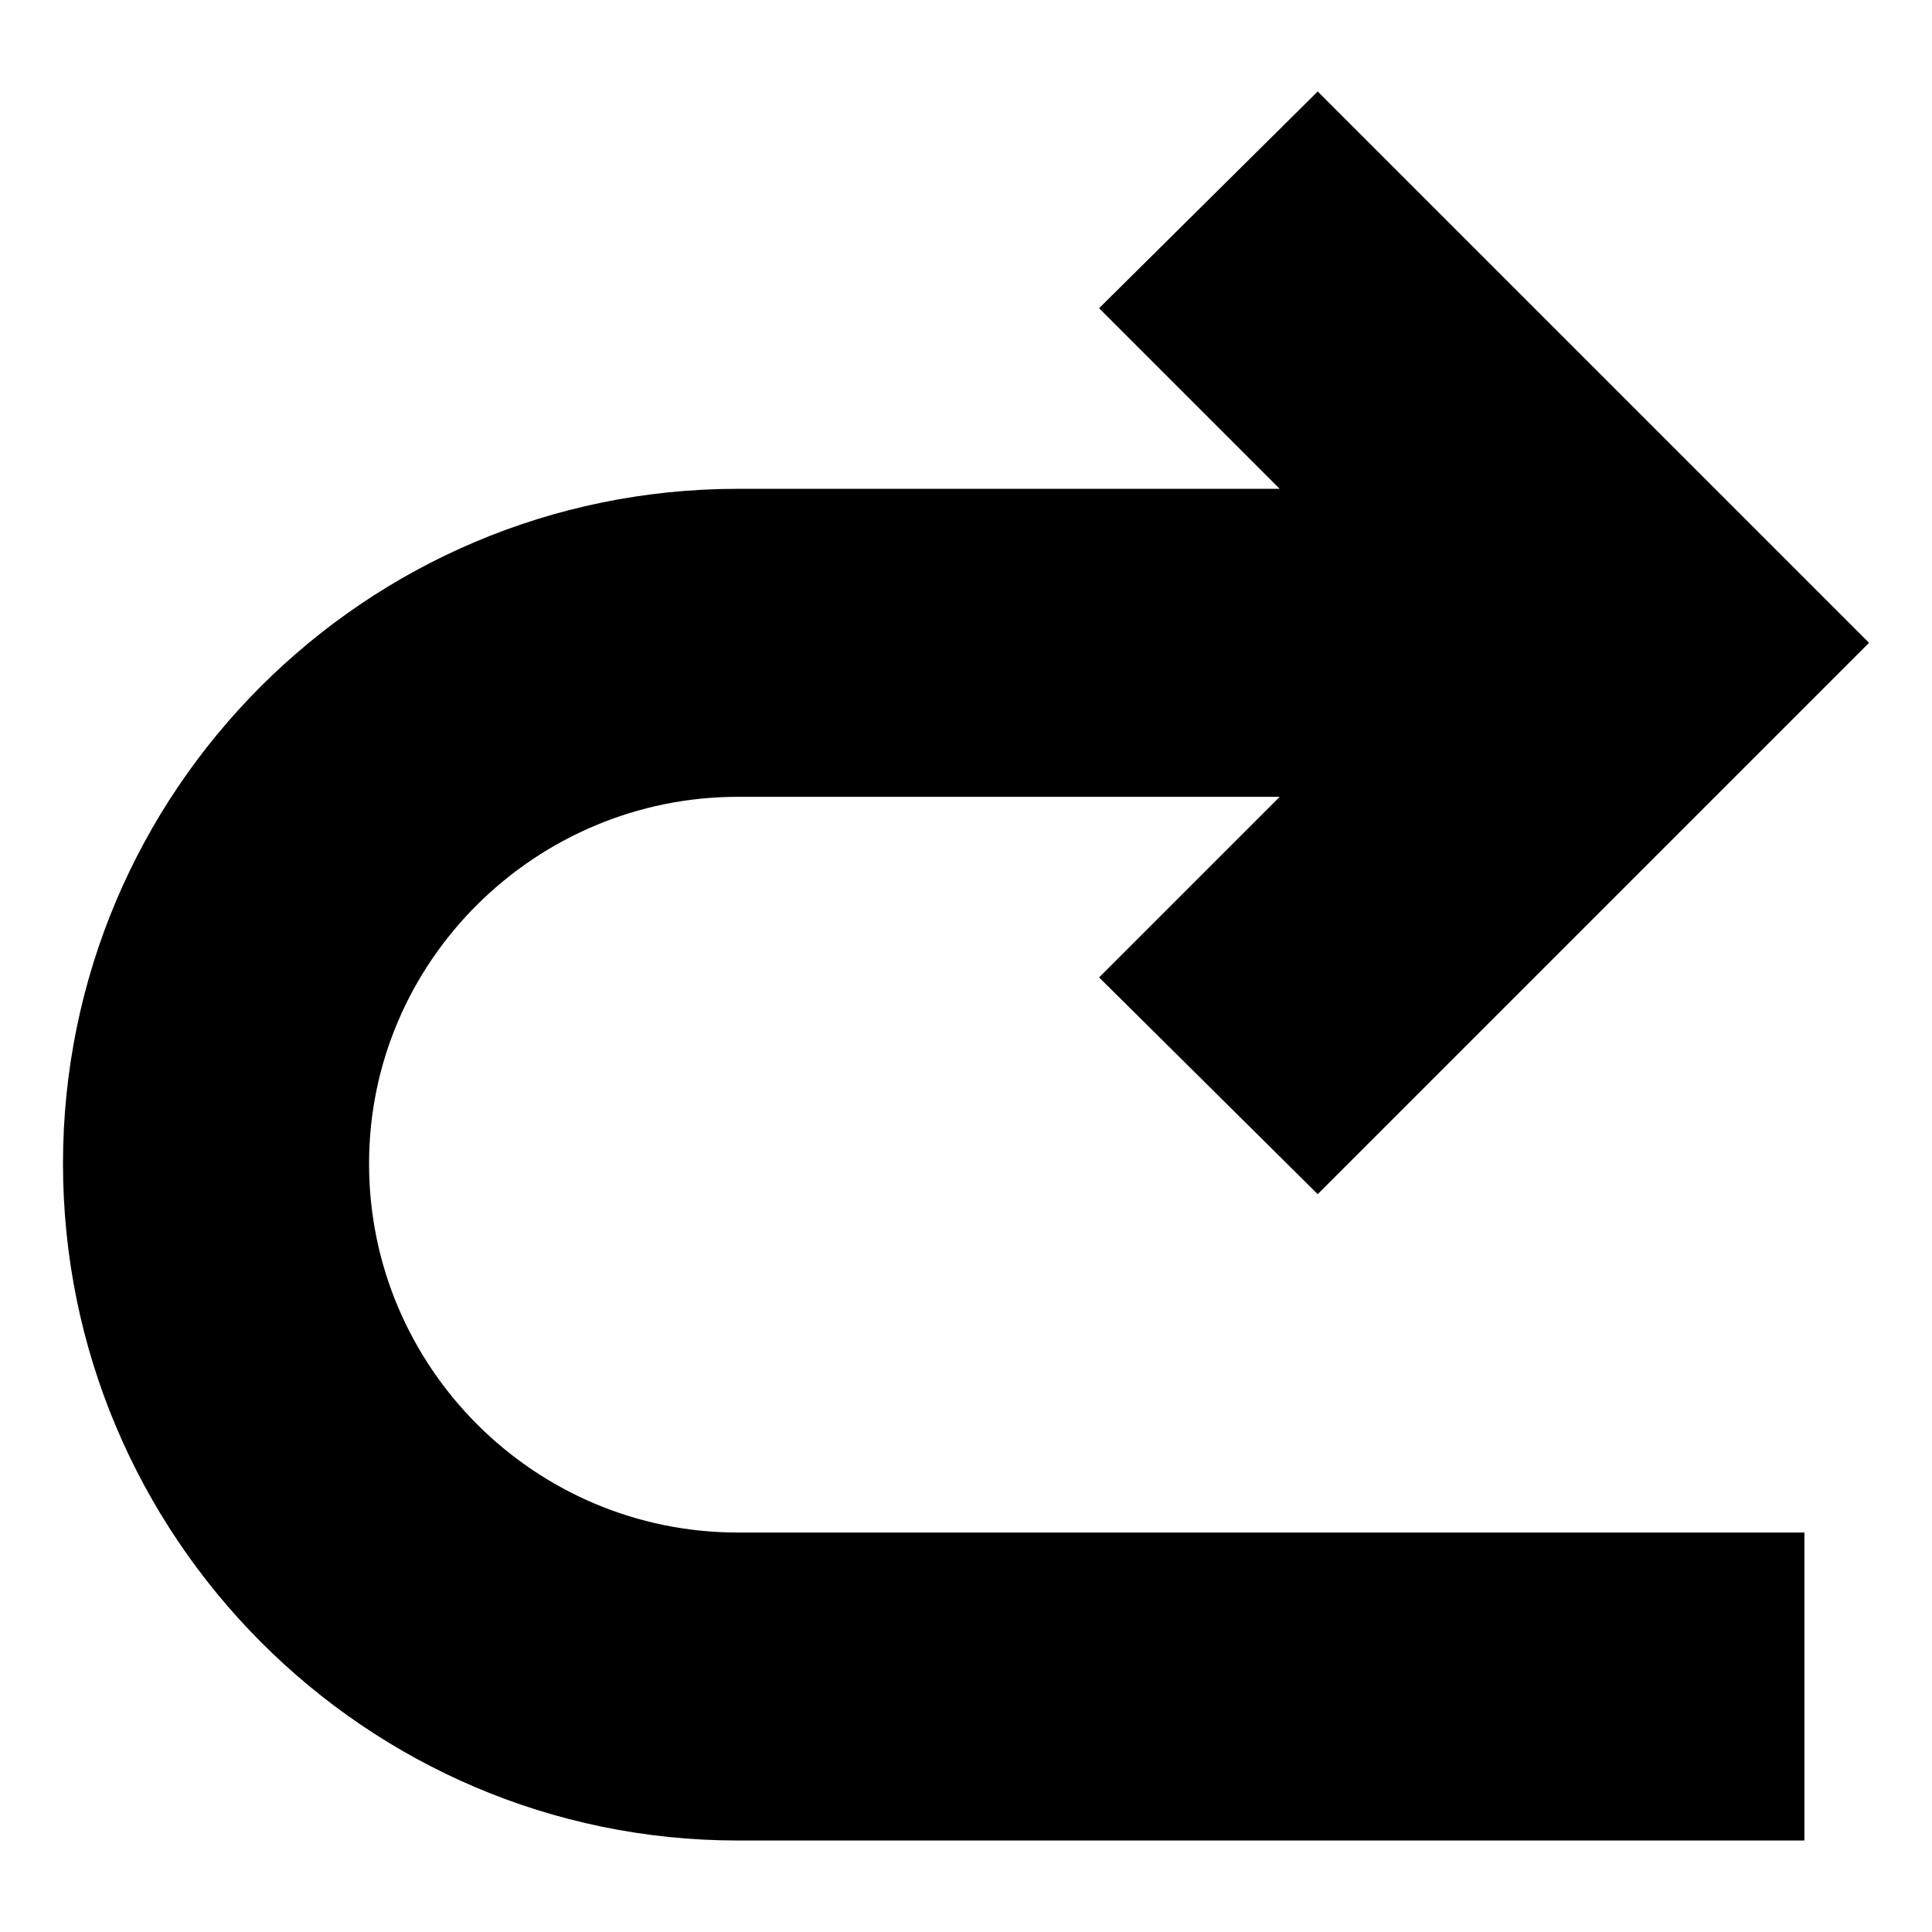 <?xml version="1.0" encoding="UTF-8"?>
<!-- Uploaded to: ICON Repo, www.iconrepo.com, Generator: ICON Repo Mixer Tools -->
<svg fill="#000000" width="800px" height="800px" version="1.1" viewBox="144 144 512 512" xmlns="http://www.w3.org/2000/svg">
 <path d="m435.27 225.68 47.863 47.863h-143.59c-98.746 0-178.85 80.105-178.85 178.85-0.004 98.746 80.102 179.36 178.85 179.36h282.64v-81.617h-282.64c-53.906 0-97.738-43.832-97.738-97.738-0.004-53.906 44.332-97.234 97.738-97.234h143.59l-47.863 47.859 57.938 57.438 146.11-146.11-146.11-146.11z"/>
</svg>